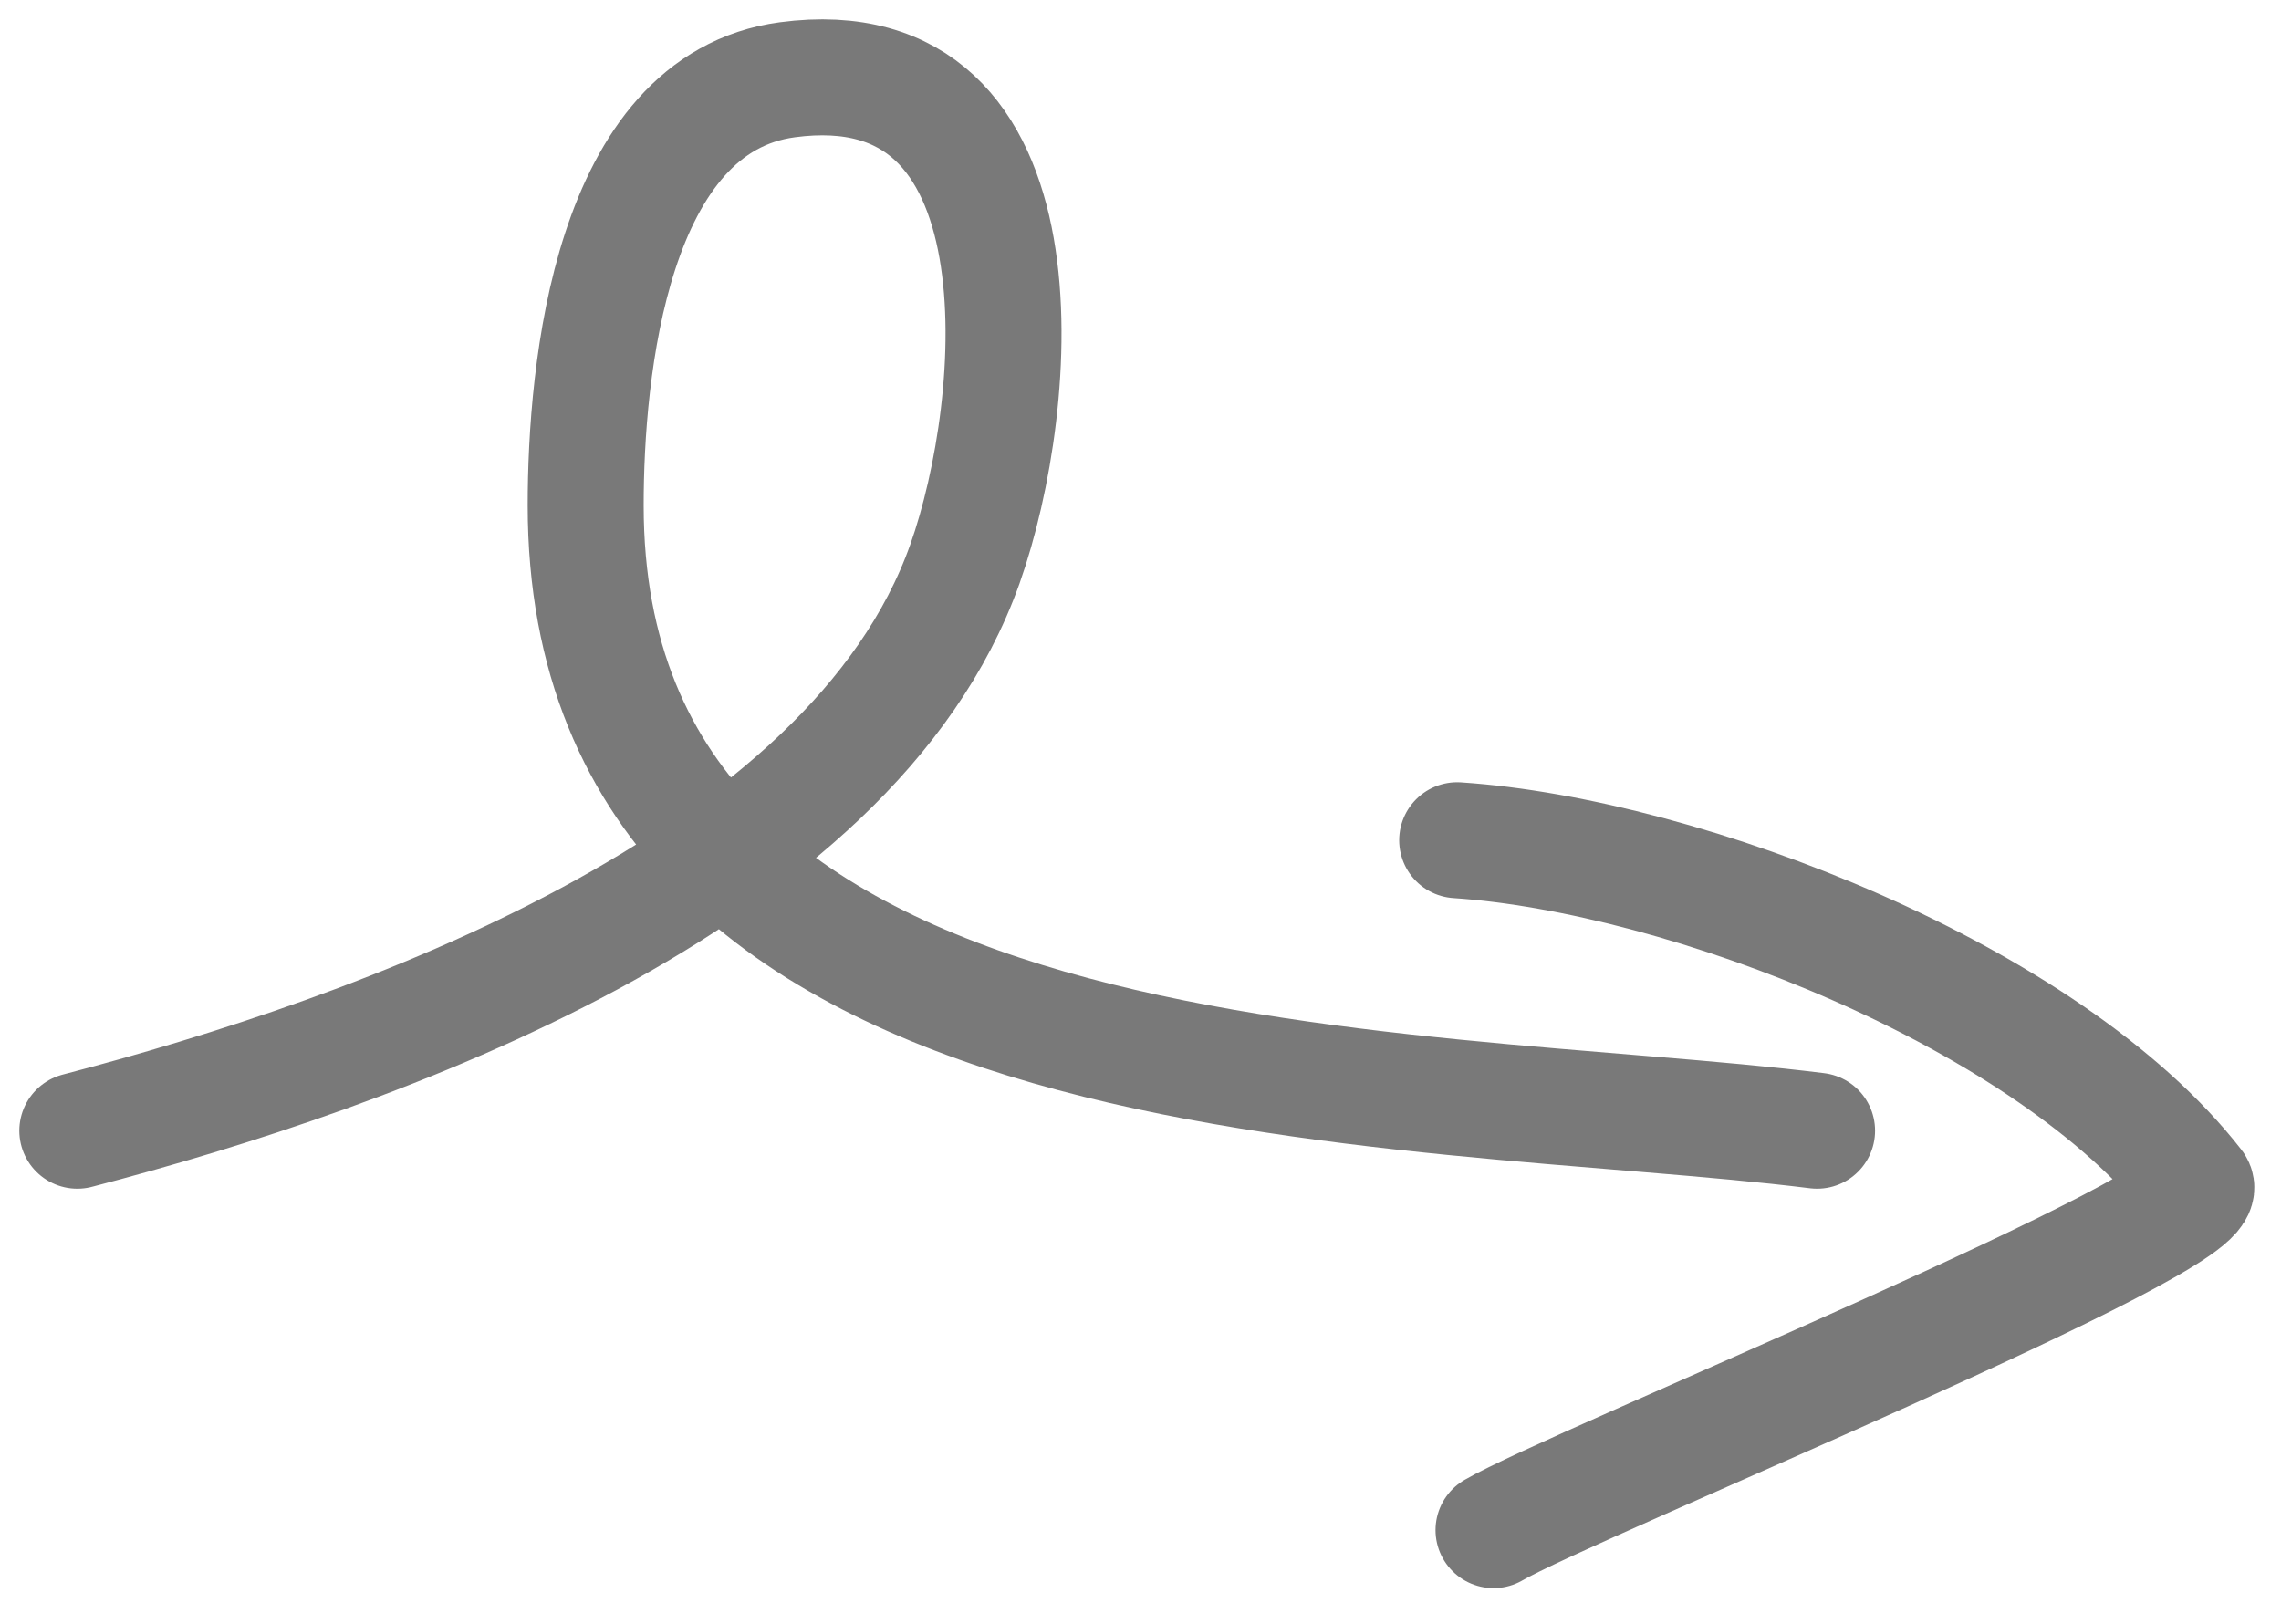 <?xml version="1.0" encoding="UTF-8"?> <svg xmlns="http://www.w3.org/2000/svg" width="59" height="42" viewBox="0 0 59 42" fill="none"><path d="M2 29.248C9.674 27.247 22.017 22.878 24.959 14.586C26.442 10.406 27.191 1.153 20.367 2.063C15.797 2.672 15.149 9.588 15.149 13.073C15.149 28.829 36.486 27.934 47 29.248" stroke="#797979" stroke-width="3" stroke-linecap="round"></path><path d="M37.691 21.734C43.595 22.128 52.987 25.769 56.789 30.657C57.489 31.556 40.653 38.401 38.631 39.58" stroke="#797979" stroke-width="3" stroke-linecap="round"></path></svg> 
